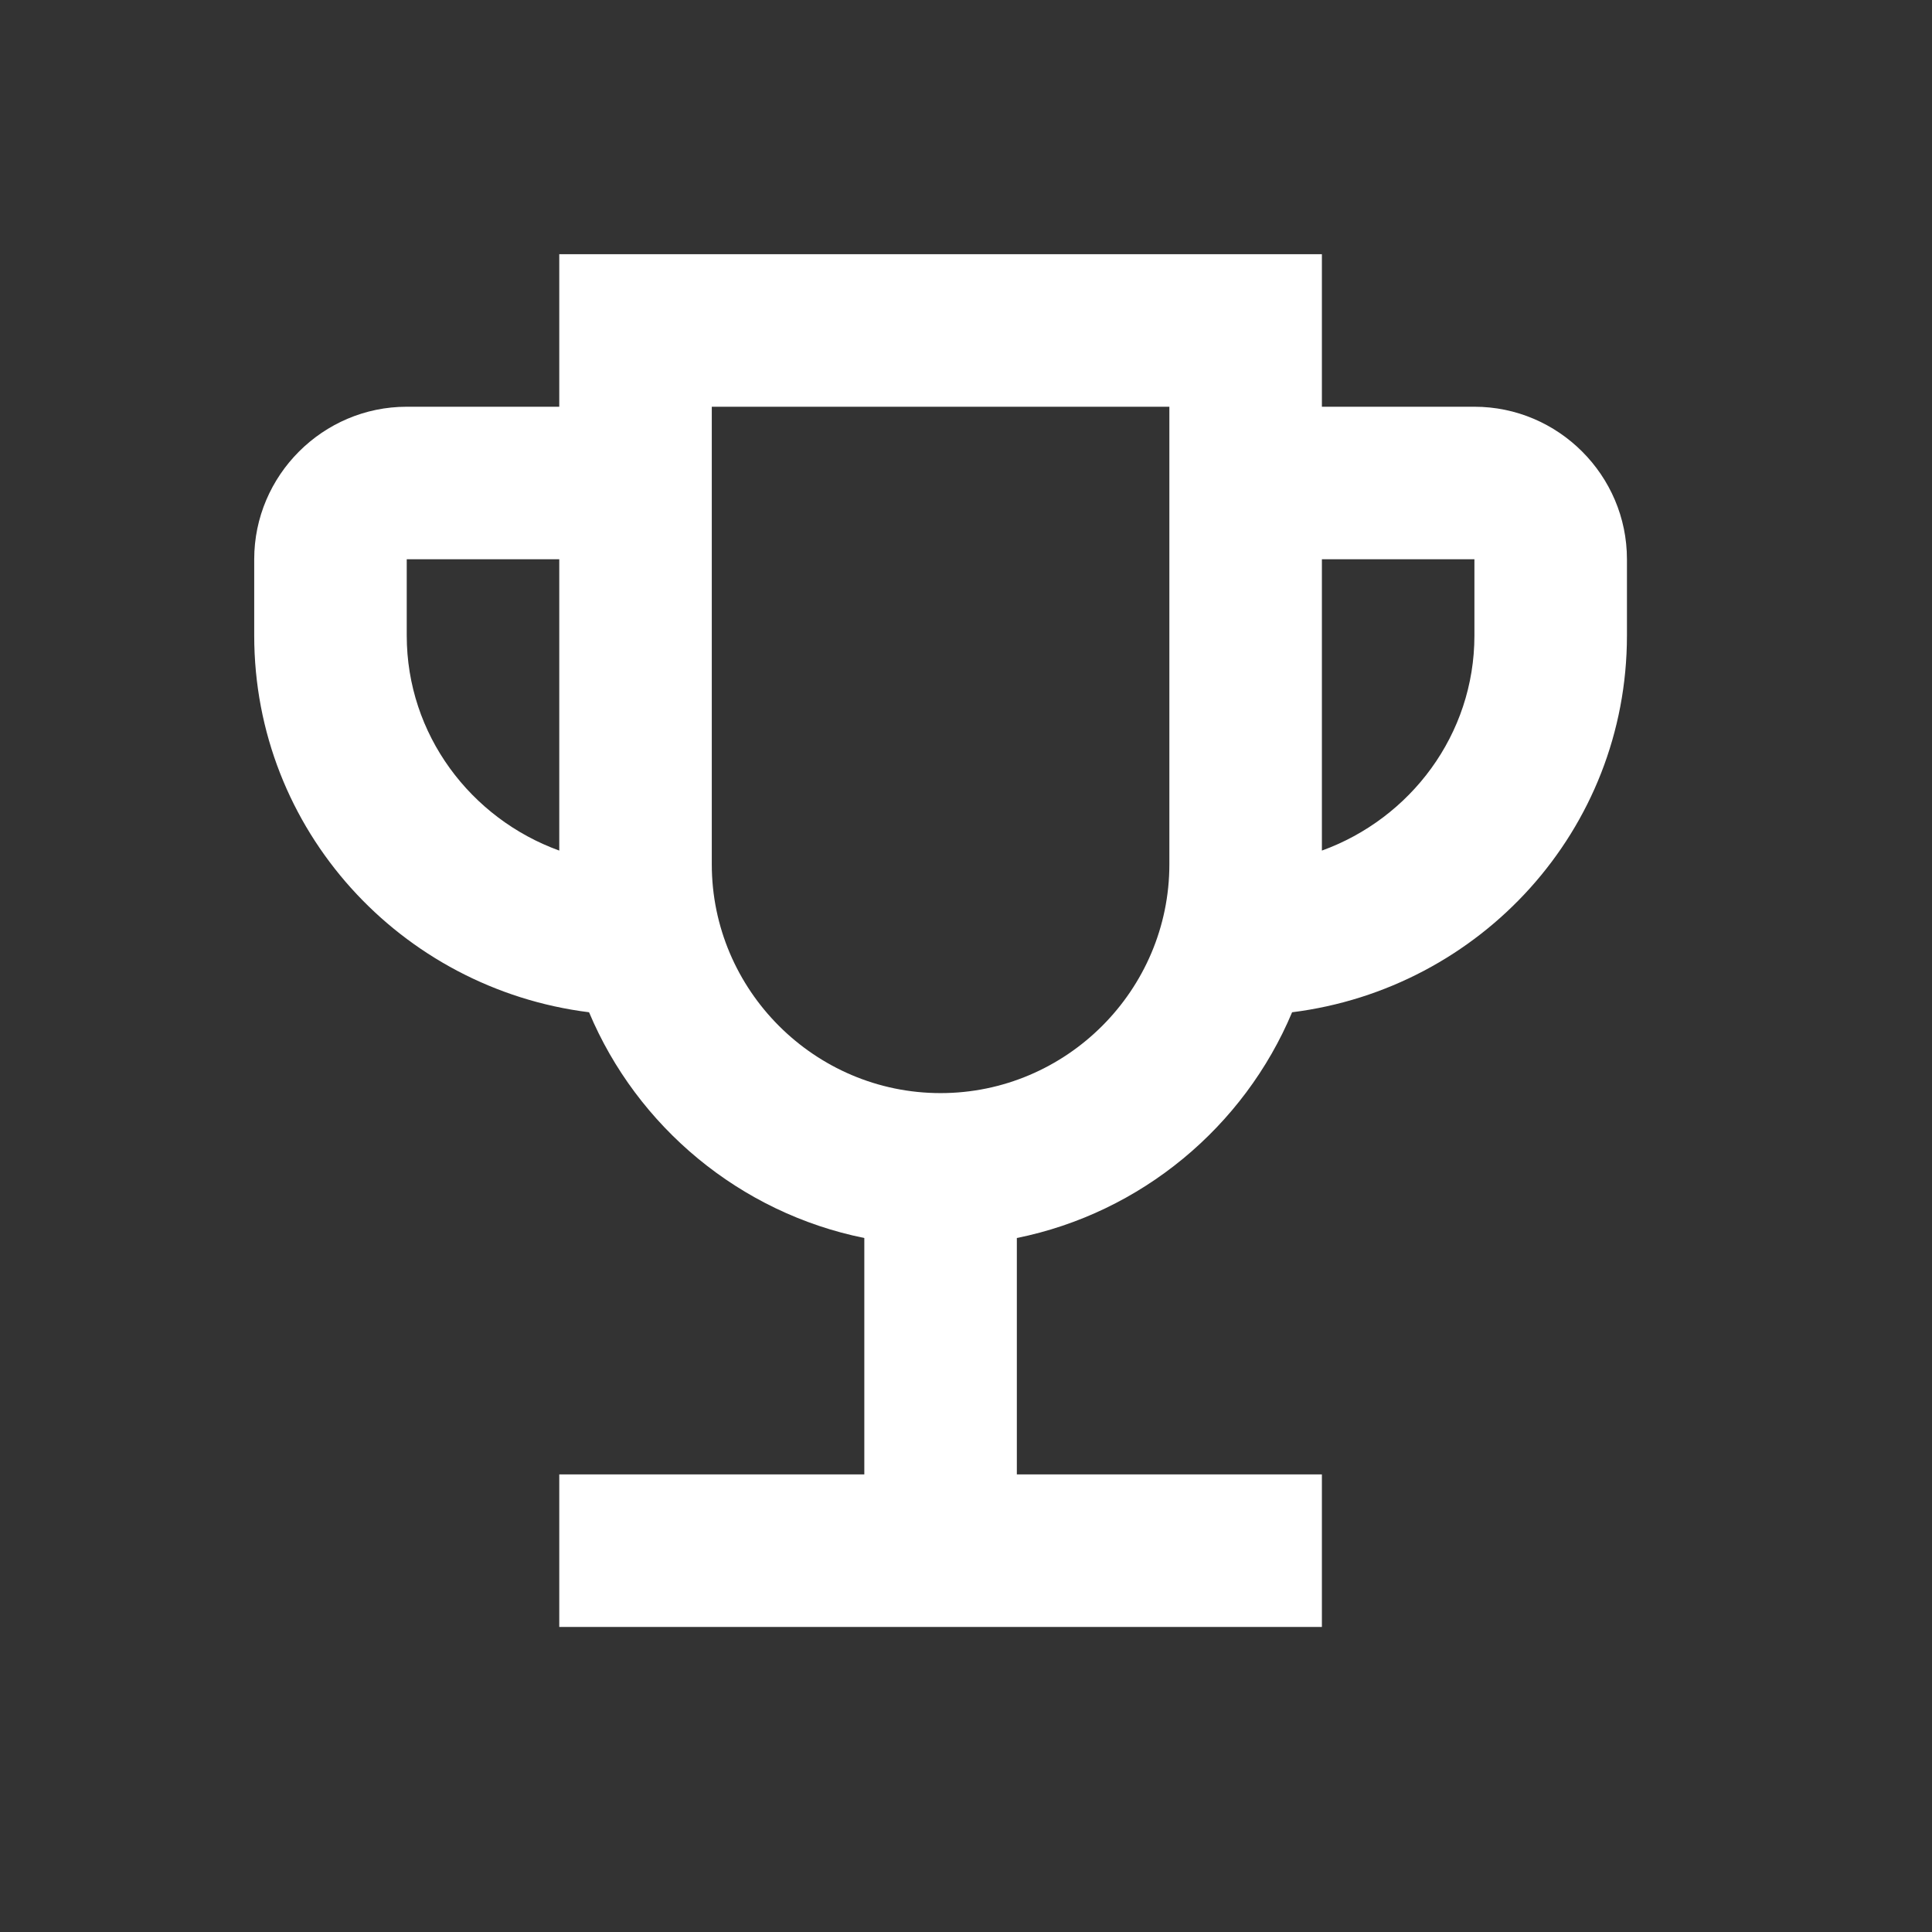 <svg width="19" height="19" viewBox="0 0 19 19" fill="none" xmlns="http://www.w3.org/2000/svg">
<rect x="0" y="0" width="19" height="19" fill="#333333" stroke="none"/>
<path d="M14.5 4H13V2.5H5.5V4H4C3.175 4 2.5 4.675 2.5 5.5V6.25C2.5 8.162 3.94 9.723 5.793 9.955C6.265 11.08 7.277 11.928 8.5 12.175V14.5H5.5V16H13V14.5H10V12.175C11.223 11.928 12.235 11.08 12.707 9.955C14.56 9.723 16 8.162 16 6.25V5.5C16 4.675 15.325 4 14.5 4ZM4 6.25V5.5H5.5V8.365C4.63 8.05 4 7.225 4 6.25ZM9.25 10.75C8.012 10.75 7 9.738 7 8.5V4H11.5V8.5C11.5 9.738 10.488 10.75 9.25 10.75ZM14.5 6.25C14.5 7.225 13.87 8.05 13 8.365V5.5H14.5V6.25Z" fill="#FFFFFF"/>
</svg>

